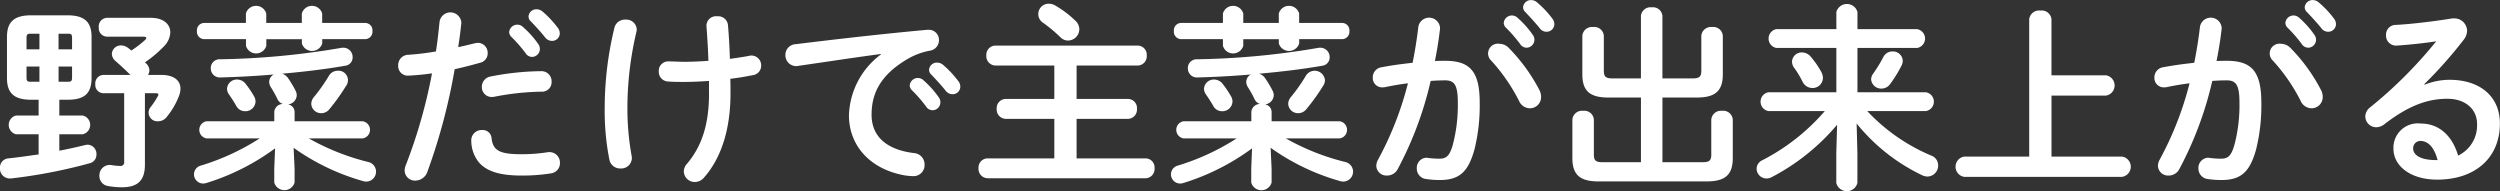 <svg xmlns="http://www.w3.org/2000/svg" width="307.031" height="23.47" viewBox="0 0 307.031 23.47">
  <rect x="0" y="0" width="307.031" height="23.47" fill="#333333" stroke="none"/>
  <defs>
    <style>
      .cls-1 {
        fill: #fff;
        fill-rule: evenodd;
      }
    </style>
  </defs>
  <path id="vege_subttl.svg" class="cls-1" d="M452.493,1151.97v1.94h-2.784a1.189,1.189,0,0,0,0,2.3h2.784v2.48c-1.248.16-2.472,0.36-3.719,0.48a1.128,1.128,0,0,0-1.032,1.19,1.216,1.216,0,0,0,1.176,1.28h0.167a64.123,64.123,0,0,0,9.718-1.88,1.072,1.072,0,0,0,.792-1.07,1.13,1.13,0,0,0-1.056-1.2,1.666,1.666,0,0,0-.312.04c-0.983.24-2.063,0.48-3.191,0.7v-2.02h2.879a1.181,1.181,0,0,0,0-2.3h-2.879v-1.94h0.984c1.943,0,2.975-.63,2.975-2.67v-5.04c0-1.84-.864-2.66-2.975-2.66h-4.439c-2.112,0-2.975.82-2.975,2.66v5.04c0,1.85.863,2.67,2.975,2.67h0.912Zm0.1-4.08v1.87h-1.128c-0.384,0-.456-0.15-0.456-0.51v-1.36h1.584Zm2.351,0H456.6v1.36c0,0.39-.1.51-0.456,0.51h-1.2v-1.87Zm0-4.03h1.2c0.36,0,.456.12,0.456,0.5v1.42H454.94v-1.92Zm-2.351,0v1.92h-1.584v-1.42c0-.38.1-0.5,0.456-0.5h1.128Zm7.846,5.06a1.041,1.041,0,0,0-.984,1.15,1.014,1.014,0,0,0,.984,1.1H463v8.4a0.445,0.445,0,0,1-.5.53,6.578,6.578,0,0,1-1.031-.1,1.286,1.286,0,0,0-.264-0.02,1.267,1.267,0,0,0-1.248,1.32,1.244,1.244,0,0,0,1.08,1.27,9.528,9.528,0,0,0,1.679.15c1.992,0,2.832-.87,2.832-2.79v-8.76h1.343c0.216,0,.312.05,0.312,0.17a0.366,0.366,0,0,1-.048.15,10.02,10.02,0,0,1-.888,1.36,1.065,1.065,0,0,0,.912,1.76,1.308,1.308,0,0,0,1.032-.51,9.355,9.355,0,0,0,1.512-2.57,2.655,2.655,0,0,0,.192-0.91c0-1.01-.792-1.7-2.376-1.7H465.93a1.147,1.147,0,0,0,.168-0.55,1.169,1.169,0,0,0-.384-0.84,1.057,1.057,0,0,0-.168-0.15,14.461,14.461,0,0,0,2.327-1.96,2.567,2.567,0,0,0,.792-1.73c0-.96-0.792-1.78-2.4-1.78h-5.4a1.057,1.057,0,0,0-.984,1.18,1.04,1.04,0,0,0,.984,1.13h4.487c0.24,0,.36.07,0.36,0.16a0.374,0.374,0,0,1-.168.27,12.528,12.528,0,0,1-1.656,1.27c-0.144-.1-0.264-0.22-0.408-0.31a1.39,1.39,0,0,0-.864-0.31,1.093,1.093,0,0,0-1.127,1.03,1.194,1.194,0,0,0,.5.93c0.576,0.51,1.176,1.06,1.776,1.66h-3.335Zm21,5.69h-8.3a1.066,1.066,0,0,0,0,2.11h6.5a28.8,28.8,0,0,1-7.2,3.33,1.117,1.117,0,0,0-.864,1.06,1.132,1.132,0,0,0,1.128,1.15,1.257,1.257,0,0,0,.407-0.07,28.113,28.113,0,0,0,8.423-4.25l-0.1,2.5v1.7a1.3,1.3,0,0,0,2.495,0v-1.7l-0.12-2.57a27.579,27.579,0,0,0,8.494,4.08,1.554,1.554,0,0,0,.456.07,1.217,1.217,0,0,0,.24-2.4,28.705,28.705,0,0,1-7.318-2.9h6.6a1.066,1.066,0,0,0,0-2.11h-8.35v-1.16a0.951,0.951,0,0,0-.816-0.91,1.18,1.18,0,0,0,1.08-1.13,1.306,1.306,0,0,0-.168-0.6,13.8,13.8,0,0,0-.888-1.48,1.418,1.418,0,0,0-.744-0.56c2.736-.24,5.447-0.57,7.775-0.98a1.02,1.02,0,0,0,.887-1.03,1.141,1.141,0,0,0-1.151-1.18,1.1,1.1,0,0,0-.312.03,95.571,95.571,0,0,1-14.805,1.39,1.081,1.081,0,0,0-1.152,1.1,1.112,1.112,0,0,0,1.224,1.13c1.992-.05,4.247-0.17,6.527-0.36a1.008,1.008,0,0,0-.576.89,1.247,1.247,0,0,0,.192.65,13.889,13.889,0,0,1,.815,1.46,1.1,1.1,0,0,0,.672.62,1.061,1.061,0,0,0-1.055.96v1.16Zm5.878-12.07v-1.16a1.3,1.3,0,0,0-2.5,0v1.16H480.45v-1.16a1.3,1.3,0,0,0-2.5,0v1.16H472.8a0.9,0.9,0,0,0-.864.98,0.915,0.915,0,0,0,.864,1.01h5.158v0.81a1.3,1.3,0,0,0,2.5,0v-0.81h4.367v0.53a1.31,1.31,0,0,0,2.5,0v-0.53h5.279a0.919,0.919,0,0,0,.888-1.01,0.9,0.9,0,0,0-.888-0.98h-5.279Zm2.976,7.67a1.167,1.167,0,0,0-1.1-1.8,1.246,1.246,0,0,0-1.056.63,21.05,21.05,0,0,1-1.824,2.59,1.315,1.315,0,0,0-.335.84,1.2,1.2,0,0,0,1.223,1.15,1.253,1.253,0,0,0,1.008-.5A24.426,24.426,0,0,0,490.288,1150.21Zm-12.334-.14a1.333,1.333,0,0,0-1.079-.58,1.2,1.2,0,0,0-1.248,1.13,1.22,1.22,0,0,0,.24.7c0.336,0.48.624,0.93,0.888,1.39a1.206,1.206,0,0,0,1.1.67,1.243,1.243,0,0,0,1.272-1.17,1.27,1.27,0,0,0-.192-0.68A11.48,11.48,0,0,0,477.954,1150.07Zm22.847-1.34a63.613,63.613,0,0,1-3.216,11.27,1.808,1.808,0,0,0-.144.68,1.265,1.265,0,0,0,1.32,1.22,1.582,1.582,0,0,0,1.464-1.06,72.584,72.584,0,0,0,3.359-12.62c0.96-.21,2.016-0.48,3.119-0.79a1.183,1.183,0,0,0,.936-1.18,1.222,1.222,0,0,0-1.2-1.27,2.226,2.226,0,0,0-.36.05c-0.695.17-1.391,0.34-2.063,0.48,0.144-.91.264-1.77,0.384-2.93v-0.14a1.348,1.348,0,0,0-2.664-.1c-0.144,1.32-.239,2.38-0.455,3.7a32.908,32.908,0,0,1-3.408.41,1.255,1.255,0,0,0-1.223,1.32,1.168,1.168,0,0,0,1.2,1.24A29.376,29.376,0,0,0,500.8,1148.73Zm9.717-4.51a17.3,17.3,0,0,1,1.776,2.03,0.947,0.947,0,0,0,.792.46,0.977,0.977,0,0,0,.96-0.96,1.026,1.026,0,0,0-.216-0.65,11.865,11.865,0,0,0-1.872-2.08,0.972,0.972,0,0,0-.672-0.27,1,1,0,0,0-1.008.91A0.884,0.884,0,0,0,510.518,1144.22Zm-4.894,12.74a4.264,4.264,0,0,0,.983,2.76c0.912,0.98,2.352,1.56,5.207,1.56a22.233,22.233,0,0,0,3.6-.27,1.252,1.252,0,0,0,1.1-1.27,1.289,1.289,0,0,0-1.272-1.34,1.175,1.175,0,0,0-.264.02,20.424,20.424,0,0,1-3.215.24c-2.615,0-3.479-.43-3.647-1.97a1.084,1.084,0,0,0-1.152-1A1.275,1.275,0,0,0,505.624,1156.96Zm7.294-14.64c0.552,0.58,1.224,1.3,1.775,1.99a1.047,1.047,0,0,0,.84.43,0.935,0.935,0,0,0,.96-0.91,1.117,1.117,0,0,0-.264-0.72,12.422,12.422,0,0,0-1.847-1.97,1.152,1.152,0,0,0-.72-0.28,0.958,0.958,0,0,0-1.008.88A0.785,0.785,0,0,0,512.918,1142.32Zm-4.895,6.79a1.286,1.286,0,0,0-1.1,1.27,1.2,1.2,0,0,0,1.2,1.25,1.516,1.516,0,0,0,.288-0.02,32.058,32.058,0,0,1,5.855-.63,1.168,1.168,0,0,0,1.223-1.22,1.247,1.247,0,0,0-1.295-1.3A33.545,33.545,0,0,0,508.023,1149.11Zm26.8,2.09c0,3.93-.959,6.57-2.711,8.64a1.392,1.392,0,0,0-.384.96,1.332,1.332,0,0,0,1.368,1.27,1.468,1.468,0,0,0,1.1-.53c2.015-2.28,3.263-5.71,3.263-10.34,0-.6,0-1.2-0.024-1.8,1.008-.12,1.967-0.29,2.831-0.46a1.165,1.165,0,0,0,.96-1.17,1.2,1.2,0,0,0-1.2-1.23,0.728,0.728,0,0,0-.24.03c-0.72.14-1.535,0.26-2.4,0.38-0.048-1.44-.12-2.83-0.24-4.17a1.209,1.209,0,0,0-1.32-1.06,1.176,1.176,0,0,0-1.32,1.13c0,0.19.048,0.57,0.048,0.72,0.1,1.44.144,2.18,0.192,3.62-0.983.07-1.991,0.12-2.951,0.12-0.672,0-1.32-.05-1.991-0.05a1.155,1.155,0,0,0-1.152,1.23,1.187,1.187,0,0,0,1.152,1.24c0.623,0.05,1.175.05,2.063,0.05,0.912,0,1.92-.05,2.951-0.12v1.54Zm-11.613-8.09a41.665,41.665,0,0,0-1.2,9.96,30.544,30.544,0,0,0,.576,6.26,1.34,1.34,0,0,0,1.368,1.08,1.306,1.306,0,0,0,1.392-1.29,1.853,1.853,0,0,0-.048-0.36,32.856,32.856,0,0,1-.5-5.71,40.843,40.843,0,0,1,1.1-9.39,1.9,1.9,0,0,0,.048-0.33,1.279,1.279,0,0,0-1.391-1.2A1.308,1.308,0,0,0,523.215,1143.11Zm32.732,3.29a9.673,9.673,0,0,0-3.935,7.49c0,3.57,2.423,6.55,6.79,7.36a8.015,8.015,0,0,0,1.08.1,1.348,1.348,0,0,0,1.416-1.42,1.391,1.391,0,0,0-1.3-1.41c-3.359-.41-5.207-2.04-5.207-4.71,0-2.28.792-4.77,4.535-6.91a8.459,8.459,0,0,1,2.64-.96,1.291,1.291,0,0,0,1.1-1.29,1.237,1.237,0,0,0-1.295-1.27h-0.144c-4.991.45-11.182,1.15-16.172,1.77a1.307,1.307,0,0,0-1.248,1.32,1.332,1.332,0,0,0,1.343,1.37,0.728,0.728,0,0,0,.24-0.03c3.456-.5,7.271-1.08,10.15-1.46v0.05Zm3.767,4.37a16.671,16.671,0,0,1,1.776,2.04,0.959,0.959,0,0,0,.792.45,0.976,0.976,0,0,0,.959-0.96,1.026,1.026,0,0,0-.216-0.65,11.82,11.82,0,0,0-1.871-2.08,0.972,0.972,0,0,0-.672-0.27,1,1,0,0,0-1.008.91A0.884,0.884,0,0,0,559.714,1150.77Zm2.4-1.9c0.552,0.58,1.223,1.3,1.775,1.99a1.047,1.047,0,0,0,.84.43,0.935,0.935,0,0,0,.96-0.91,1.117,1.117,0,0,0-.264-0.72,12.382,12.382,0,0,0-1.848-1.97,1.152,1.152,0,0,0-.72-0.28,0.957,0.957,0,0,0-1.007.88A0.785,0.785,0,0,0,562.114,1148.87Zm15.12,10.3h-8.182a1.127,1.127,0,0,0-1.128,1.22,1.143,1.143,0,0,0,1.128,1.22h19.363a1.129,1.129,0,0,0,1.128-1.22,1.114,1.114,0,0,0-1.128-1.22h-8.446v-4.85h6.287a1.137,1.137,0,0,0,1.127-1.23,1.118,1.118,0,0,0-1.127-1.22h-6.287v-4.1h7.486a1.137,1.137,0,0,0,1.128-1.23,1.119,1.119,0,0,0-1.128-1.22H570.011a1.132,1.132,0,0,0-1.127,1.22,1.152,1.152,0,0,0,1.127,1.23h7.223v4.1h-5.951a1.133,1.133,0,0,0-1.128,1.22,1.152,1.152,0,0,0,1.128,1.23h5.951v4.85Zm0.12-18.77a1.518,1.518,0,0,0-.744-0.22,1.269,1.269,0,0,0-.72,2.36,18.993,18.993,0,0,1,2.088,1.75,1.308,1.308,0,0,0,.935.41,1.409,1.409,0,0,0,1.392-1.37,1.453,1.453,0,0,0-.5-1.08A12.624,12.624,0,0,0,577.354,1140.4Zm24.07,14.21h-8.3a1.066,1.066,0,0,0,0,2.11h6.5a28.779,28.779,0,0,1-7.2,3.33,1.117,1.117,0,0,0-.864,1.06,1.132,1.132,0,0,0,1.128,1.15,1.267,1.267,0,0,0,.408-0.07,28.119,28.119,0,0,0,8.422-4.25l-0.1,2.5v1.7a1.3,1.3,0,0,0,2.5,0v-1.7l-0.12-2.57a27.579,27.579,0,0,0,8.494,4.08,1.554,1.554,0,0,0,.456.07,1.217,1.217,0,0,0,.24-2.4,28.705,28.705,0,0,1-7.318-2.9h6.6a1.066,1.066,0,0,0,0-2.11h-8.35v-1.16a0.951,0.951,0,0,0-.816-0.91,1.18,1.18,0,0,0,1.08-1.13,1.306,1.306,0,0,0-.168-0.6,13.8,13.8,0,0,0-.888-1.48,1.419,1.419,0,0,0-.743-0.56c2.735-.24,5.446-0.57,7.774-0.98a1.02,1.02,0,0,0,.888-1.03,1.141,1.141,0,0,0-1.152-1.18,1.1,1.1,0,0,0-.312.03,95.571,95.571,0,0,1-14.8,1.39,1.08,1.08,0,0,0-1.151,1.1,1.111,1.111,0,0,0,1.223,1.13c1.992-.05,4.247-0.17,6.527-0.36a1.008,1.008,0,0,0-.576.89,1.247,1.247,0,0,0,.192.65,14.077,14.077,0,0,1,.816,1.46,1.1,1.1,0,0,0,.672.62,1.062,1.062,0,0,0-1.056.96v1.16Zm5.878-12.07v-1.16a1.3,1.3,0,0,0-2.5,0v1.16H600.44v-1.16a1.3,1.3,0,0,0-2.5,0v1.16h-5.159a0.9,0.9,0,0,0-.864.98,0.915,0.915,0,0,0,.864,1.01h5.159v0.81a1.3,1.3,0,0,0,2.5,0v-0.81h4.367v0.53a1.31,1.31,0,0,0,2.5,0v-0.53h5.279a0.919,0.919,0,0,0,.888-1.01,0.9,0.9,0,0,0-.888-0.98H607.3Zm2.976,7.67a1.216,1.216,0,0,0,.192-0.64,1.263,1.263,0,0,0-2.352-.53,21.153,21.153,0,0,1-1.823,2.59,1.317,1.317,0,0,0-.336.84,1.2,1.2,0,0,0,1.223,1.15,1.253,1.253,0,0,0,1.008-.5A24.426,24.426,0,0,0,610.278,1150.21Zm-12.333-.14a1.334,1.334,0,0,0-1.08-.58,1.2,1.2,0,0,0-1.248,1.13,1.22,1.22,0,0,0,.24.7c0.336,0.48.624,0.93,0.888,1.39a1.207,1.207,0,0,0,1.1.67,1.243,1.243,0,0,0,1.271-1.17,1.27,1.27,0,0,0-.192-0.68A11.582,11.582,0,0,0,597.945,1150.07Zm25.509-.41c0.648-.05,1.248-0.07,1.776-0.07,1.152,0,1.559.58,1.559,2.74a19.161,19.161,0,0,1-.623,5.2c-0.408,1.42-.84,1.68-1.68,1.68a10.981,10.981,0,0,1-1.32-.09c-0.072,0-.144-0.03-0.192-0.03a1.236,1.236,0,0,0-1.223,1.32,1.286,1.286,0,0,0,1.175,1.3,11.338,11.338,0,0,0,1.632.12c2.423,0,3.5-.99,4.271-3.74a22.4,22.4,0,0,0,.648-5.74c0-3.77-1.128-5.16-4.2-5.16-0.384,0-.816,0-1.3.02,0.264-1.32.48-2.66,0.624-3.95v-0.17a1.344,1.344,0,0,0-2.663-.07c-0.168,1.46-.408,2.95-0.7,4.41-1.272.14-2.592,0.31-3.815,0.55a1.252,1.252,0,0,0-1.08,1.25,1.152,1.152,0,0,0,1.152,1.22,1.636,1.636,0,0,0,.312-0.02c0.911-.19,1.871-0.36,2.855-0.48a40.44,40.44,0,0,1-3.671,9.38,1.642,1.642,0,0,0-.216.75,1.247,1.247,0,0,0,1.319,1.2,1.455,1.455,0,0,0,1.3-.77A43.414,43.414,0,0,0,623.454,1149.66Zm9.55-4.1a1.619,1.619,0,0,0-1.1-.46,1.2,1.2,0,0,0-1.007,2.07,22.121,22.121,0,0,1,3.407,4.94,1.488,1.488,0,0,0,1.319.91,1.375,1.375,0,0,0,1.392-1.39,1.85,1.85,0,0,0-.192-0.82A21.466,21.466,0,0,0,633,1145.56Zm2.064-4.37c0.551,0.58,1.223,1.3,1.775,1.99a1.032,1.032,0,0,0,.84.44,0.943,0.943,0,0,0,.96-0.92,1.117,1.117,0,0,0-.264-0.72,11.9,11.9,0,0,0-1.848-1.96,1.112,1.112,0,0,0-.72-0.29,0.965,0.965,0,0,0-1.007.89A0.781,0.781,0,0,0,635.068,1141.19Zm-2.4,1.9a17.457,17.457,0,0,1,1.776,2.04,0.959,0.959,0,0,0,.792.45,0.985,0.985,0,0,0,.743-1.6,11.578,11.578,0,0,0-1.871-2.09,1.02,1.02,0,0,0-.672-0.27,1.006,1.006,0,0,0-1.008.92A0.861,0.861,0,0,0,632.668,1143.09Zm19.247,6.26v-7.68a1.168,1.168,0,0,0-1.319-1.05,1.181,1.181,0,0,0-1.32,1.05v7.68h-3.5c-0.816,0-1.056-.22-1.056-0.94v-4.29a1.17,1.17,0,0,0-1.32-1.08,1.182,1.182,0,0,0-1.319,1.08v4.73c0,2.16,1.055,2.85,3.239,2.85h3.959v7.94h-4.727c-0.816,0-1.056-.21-1.056-0.93v-4.3a1.17,1.17,0,0,0-1.32-1.08,1.183,1.183,0,0,0-1.319,1.08v4.73c0,2.16,1.056,2.86,3.239,2.86h13.221c2.183,0,3.239-.7,3.239-2.86v-4.73a1.17,1.17,0,0,0-1.319-1.08,1.183,1.183,0,0,0-1.32,1.08v4.3c0,0.72-.24.93-1.056,0.93h-4.943v-7.94h4.175c2.184,0,3.24-.69,3.24-2.85v-4.73a1.17,1.17,0,0,0-1.32-1.08,1.183,1.183,0,0,0-1.32,1.08v4.29c0,0.72-.24.94-1.056,0.94h-3.719Zm23.854,5.54a23.175,23.175,0,0,0,8.062,6.36,1.531,1.531,0,0,0,.648.15,1.342,1.342,0,0,0,1.3-1.37,1.267,1.267,0,0,0-.84-1.2,22.891,22.891,0,0,1-7.87-5.47h7.2a1.17,1.17,0,0,0,0-2.31h-8.4v-5.44h7.319a1.17,1.17,0,0,0,0-2.31h-7.319v-2.11a1.346,1.346,0,0,0-2.591,0v2.11h-7.366a1.175,1.175,0,0,0,0,2.31h7.366v5.44h-8.35a1.175,1.175,0,0,0,0,2.31h6.934a25.624,25.624,0,0,1-7.678,6.04,1.166,1.166,0,0,0-.7,1.04,1.219,1.219,0,0,0,1.2,1.2,1.428,1.428,0,0,0,.72-0.2,26.519,26.519,0,0,0,7.966-6.4l-0.1,3.5v3.65a1.336,1.336,0,0,0,2.591,0v-3.65Zm3.288-8.18a17.45,17.45,0,0,1-1.248,2.04,1.269,1.269,0,0,0-.264.72,1.246,1.246,0,0,0,1.272,1.13,1.283,1.283,0,0,0,1.055-.55,14.939,14.939,0,0,0,1.392-2.24,1.42,1.42,0,0,0,.168-0.64,1.2,1.2,0,0,0-1.272-1.13A1.216,1.216,0,0,0,679.057,1146.71Zm-8.9,0a1.427,1.427,0,0,0-1.1-.55,1.18,1.18,0,0,0-1.224,1.13,1.289,1.289,0,0,0,.288.79,11.862,11.862,0,0,1,1.008,1.68,1.357,1.357,0,0,0,1.2.77,1.265,1.265,0,0,0,1.3-1.23,1.608,1.608,0,0,0-.24-0.81A10.649,10.649,0,0,0,670.155,1146.71Zm29.54,2.26v-6.89a1.2,1.2,0,0,0-1.367-1.06,1.214,1.214,0,0,0-1.368,1.06v16.87h-7.99a1.262,1.262,0,0,0,0,2.49h19.387a1.258,1.258,0,0,0,0-2.49H699.7v-7.49h6.695a1.262,1.262,0,0,0,0-2.49H699.7Zm19.751,0.69c0.648-.05,1.248-0.07,1.776-0.07,1.152,0,1.56.58,1.56,2.74a19.158,19.158,0,0,1-.624,5.2c-0.408,1.42-.84,1.68-1.68,1.68a10.981,10.981,0,0,1-1.32-.09c-0.072,0-.144-0.03-0.192-0.03a1.236,1.236,0,0,0-1.223,1.32,1.286,1.286,0,0,0,1.176,1.3,11.313,11.313,0,0,0,1.631.12c2.424,0,3.5-.99,4.271-3.74a22.4,22.4,0,0,0,.648-5.74c0-3.77-1.128-5.16-4.2-5.16-0.384,0-.816,0-1.3.02,0.264-1.32.48-2.66,0.624-3.95v-0.17a1.344,1.344,0,0,0-2.663-.07c-0.168,1.46-.408,2.95-0.7,4.41-1.272.14-2.592,0.31-3.815,0.55a1.252,1.252,0,0,0-1.08,1.25,1.152,1.152,0,0,0,1.152,1.22,1.636,1.636,0,0,0,.312-0.02c0.911-.19,1.871-0.36,2.855-0.48a40.4,40.4,0,0,1-3.671,9.38,1.642,1.642,0,0,0-.216.75,1.247,1.247,0,0,0,1.32,1.2,1.455,1.455,0,0,0,1.295-.77A43.375,43.375,0,0,0,719.446,1149.66Zm9.55-4.1a1.619,1.619,0,0,0-1.1-.46,1.2,1.2,0,0,0-1.007,2.07,22.121,22.121,0,0,1,3.407,4.94,1.489,1.489,0,0,0,1.32.91,1.375,1.375,0,0,0,1.391-1.39,1.85,1.85,0,0,0-.192-0.82A21.466,21.466,0,0,0,729,1145.56Zm2.064-4.37c0.552,0.58,1.223,1.3,1.775,1.99a1.032,1.032,0,0,0,.84.44,0.943,0.943,0,0,0,.96-0.92,1.117,1.117,0,0,0-.264-0.72,11.9,11.9,0,0,0-1.848-1.96,1.112,1.112,0,0,0-.719-0.29,0.965,0.965,0,0,0-1.008.89A0.781,0.781,0,0,0,731.06,1141.19Zm-2.4,1.9a17.457,17.457,0,0,1,1.776,2.04,0.959,0.959,0,0,0,.792.45,0.985,0.985,0,0,0,.743-1.6,11.541,11.541,0,0,0-1.871-2.09,1.02,1.02,0,0,0-.672-0.27,1.006,1.006,0,0,0-1.008.92A0.861,0.861,0,0,0,728.66,1143.09Zm16.824,6.96a53.1,53.1,0,0,0,4.823-5.43,1.876,1.876,0,0,0,.432-1.12,1.562,1.562,0,0,0-1.656-1.52,1.275,1.275,0,0,0-.336.03c-2.3.36-4.847,0.67-6.79,0.77a1.191,1.191,0,0,0-1.176,1.24,1.226,1.226,0,0,0,1.2,1.3c0.312,0,.936-0.07,1.032-0.07,1.2-.1,2.759-0.27,3.935-0.46a53.988,53.988,0,0,1-8.111,8.11,1.428,1.428,0,0,0-.6,1.13,1.349,1.349,0,0,0,1.343,1.32,1.681,1.681,0,0,0,1.008-.38c2.951-2.28,5.3-3.12,7.726-3.12,2.3,0,3.647,1.36,3.647,3.07a4.11,4.11,0,0,1-2.327,3.91c-0.7-2.4-2.3-3.94-4.607-3.94a2.993,2.993,0,0,0-3.335,3.08c0,2.13,2.087,3.81,5.375,3.81,4.679,0,7.7-2.69,7.7-6.89,0-3.33-2.448-5.37-6.191-5.37a8.246,8.246,0,0,0-3.047.6Zm1.44,9.33c-1.9,0-2.808-.62-2.808-1.41a0.881,0.881,0,0,1,.864-0.94c1.008,0,1.728.82,2.136,2.35h-0.192Z" transform="translate(-447.75 -1139.72)"/>
</svg>
